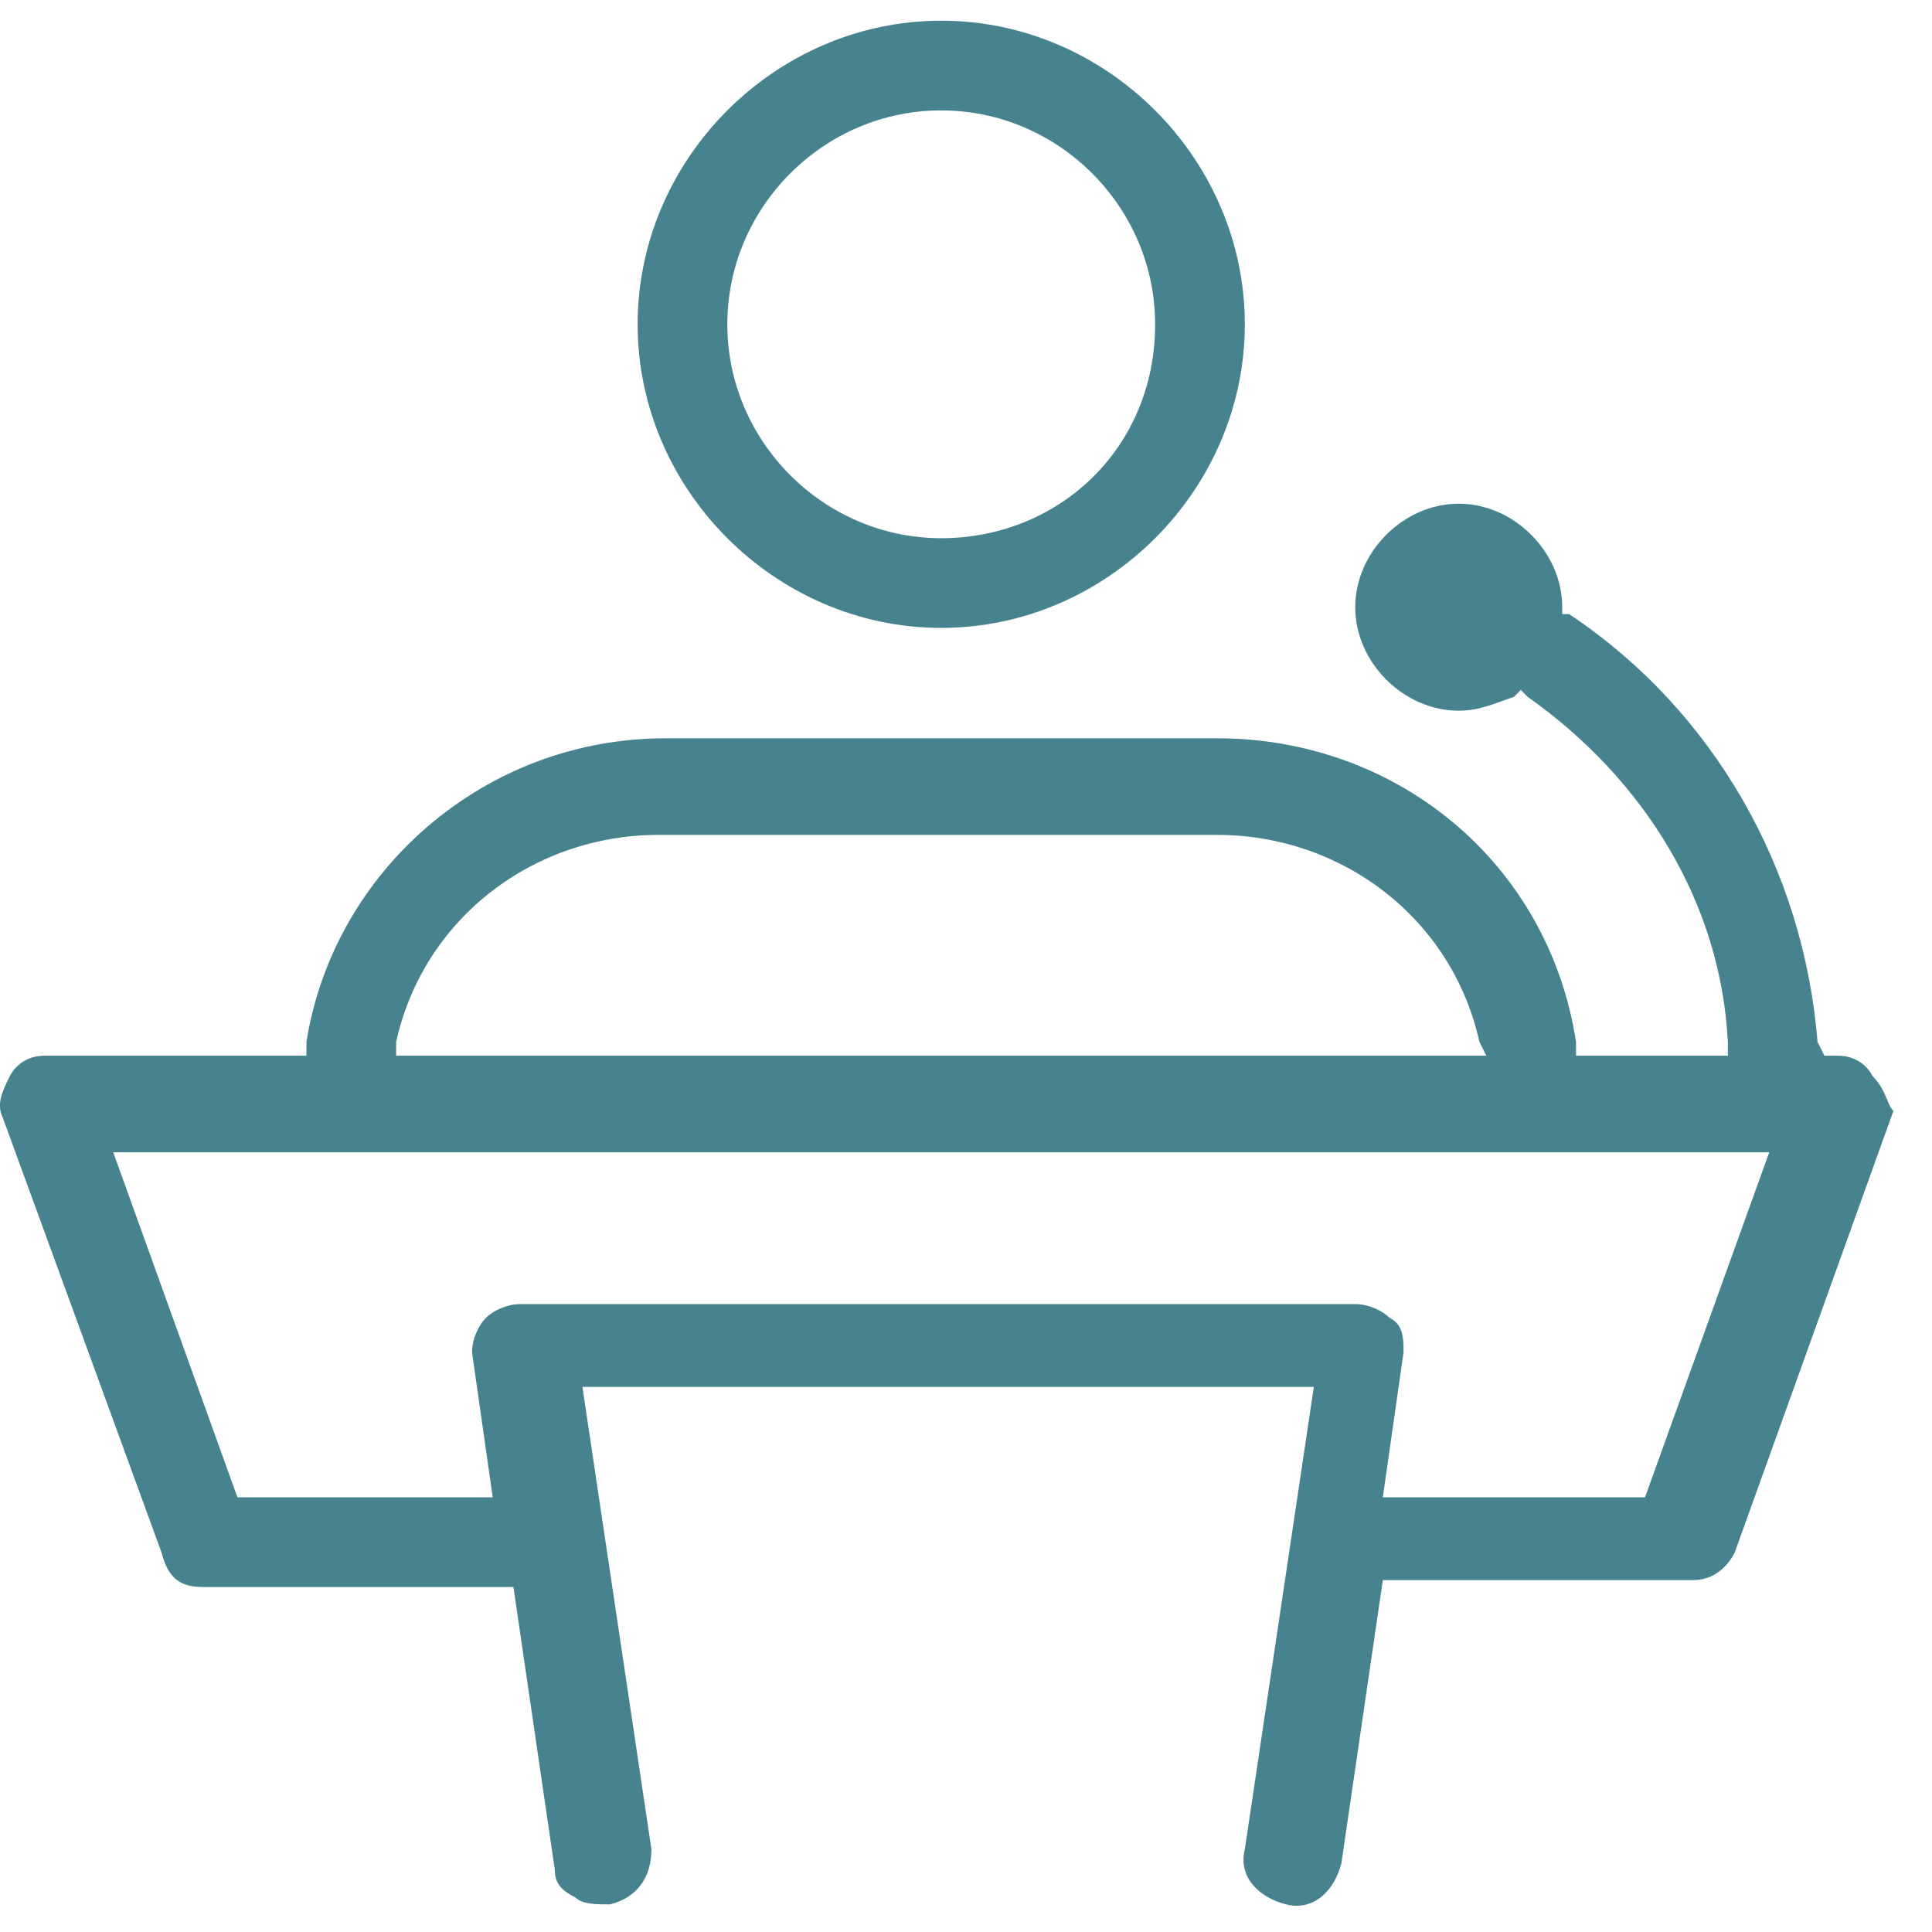 <svg width="28" height="28" viewBox="0 0 28 28" fill="none" xmlns="http://www.w3.org/2000/svg">
<path d="M27.141 15.6C27.041 15.4 26.841 15.3 26.641 15.3H26.441L26.341 15.1C26.141 12.6 24.841 10.3 22.741 8.9H22.641V8.8C22.641 8 21.941 7.3 21.141 7.3C20.341 7.3 19.641 8 19.641 8.8C19.641 9.6 20.341 10.3 21.141 10.3C21.441 10.3 21.641 10.2 21.941 10.1L22.041 10L22.141 10.1C23.841 11.3 24.941 13.1 25.041 15.1V15.3H22.841V15.1C22.441 12.5 20.241 10.7 17.641 10.7H9.641C7.041 10.7 4.841 12.6 4.441 15.1V15.3H0.641C0.441 15.3 0.241 15.4 0.141 15.6C0.041 15.8 -0.059 16 0.041 16.2L2.341 22.5C2.441 22.9 2.641 23 2.941 23H7.441L8.041 27.1C8.041 27.3 8.141 27.4 8.341 27.5C8.441 27.6 8.641 27.6 8.841 27.6C9.241 27.5 9.441 27.2 9.441 26.8L8.441 20.1H19.041L18.041 26.8C17.941 27.2 18.241 27.5 18.641 27.6C19.041 27.7 19.341 27.4 19.441 27L20.041 22.9H24.541C24.841 22.9 25.041 22.7 25.141 22.5L27.441 16.1C27.341 16 27.341 15.8 27.141 15.6ZM5.741 15.1C6.141 13.3 7.741 12.1 9.541 12.1H17.641C19.441 12.1 21.041 13.3 21.441 15.1L21.541 15.3H5.741V15.1ZM23.841 21.7H20.041L20.341 19.6C20.341 19.4 20.341 19.2 20.141 19.1C20.041 19 19.841 18.9 19.641 18.9H7.541C7.341 18.9 7.141 19 7.041 19.1C6.941 19.2 6.841 19.4 6.841 19.6L7.141 21.7H3.441L1.641 16.7H25.641L23.841 21.7Z" fill="#47838E"/>
<path d="M13.641 0.3C11.241 0.3 9.241 2.3 9.241 4.7C9.241 7.1 11.241 9.1 13.641 9.1C16.041 9.1 18.041 7.1 18.041 4.7C18.041 2.3 16.041 0.3 13.641 0.3ZM13.641 7.8C11.941 7.8 10.541 6.4 10.541 4.7C10.541 3 11.941 1.6 13.641 1.6C15.341 1.6 16.741 3 16.741 4.7C16.741 6.5 15.341 7.8 13.641 7.8Z" fill="#47838E"/>
</svg>
